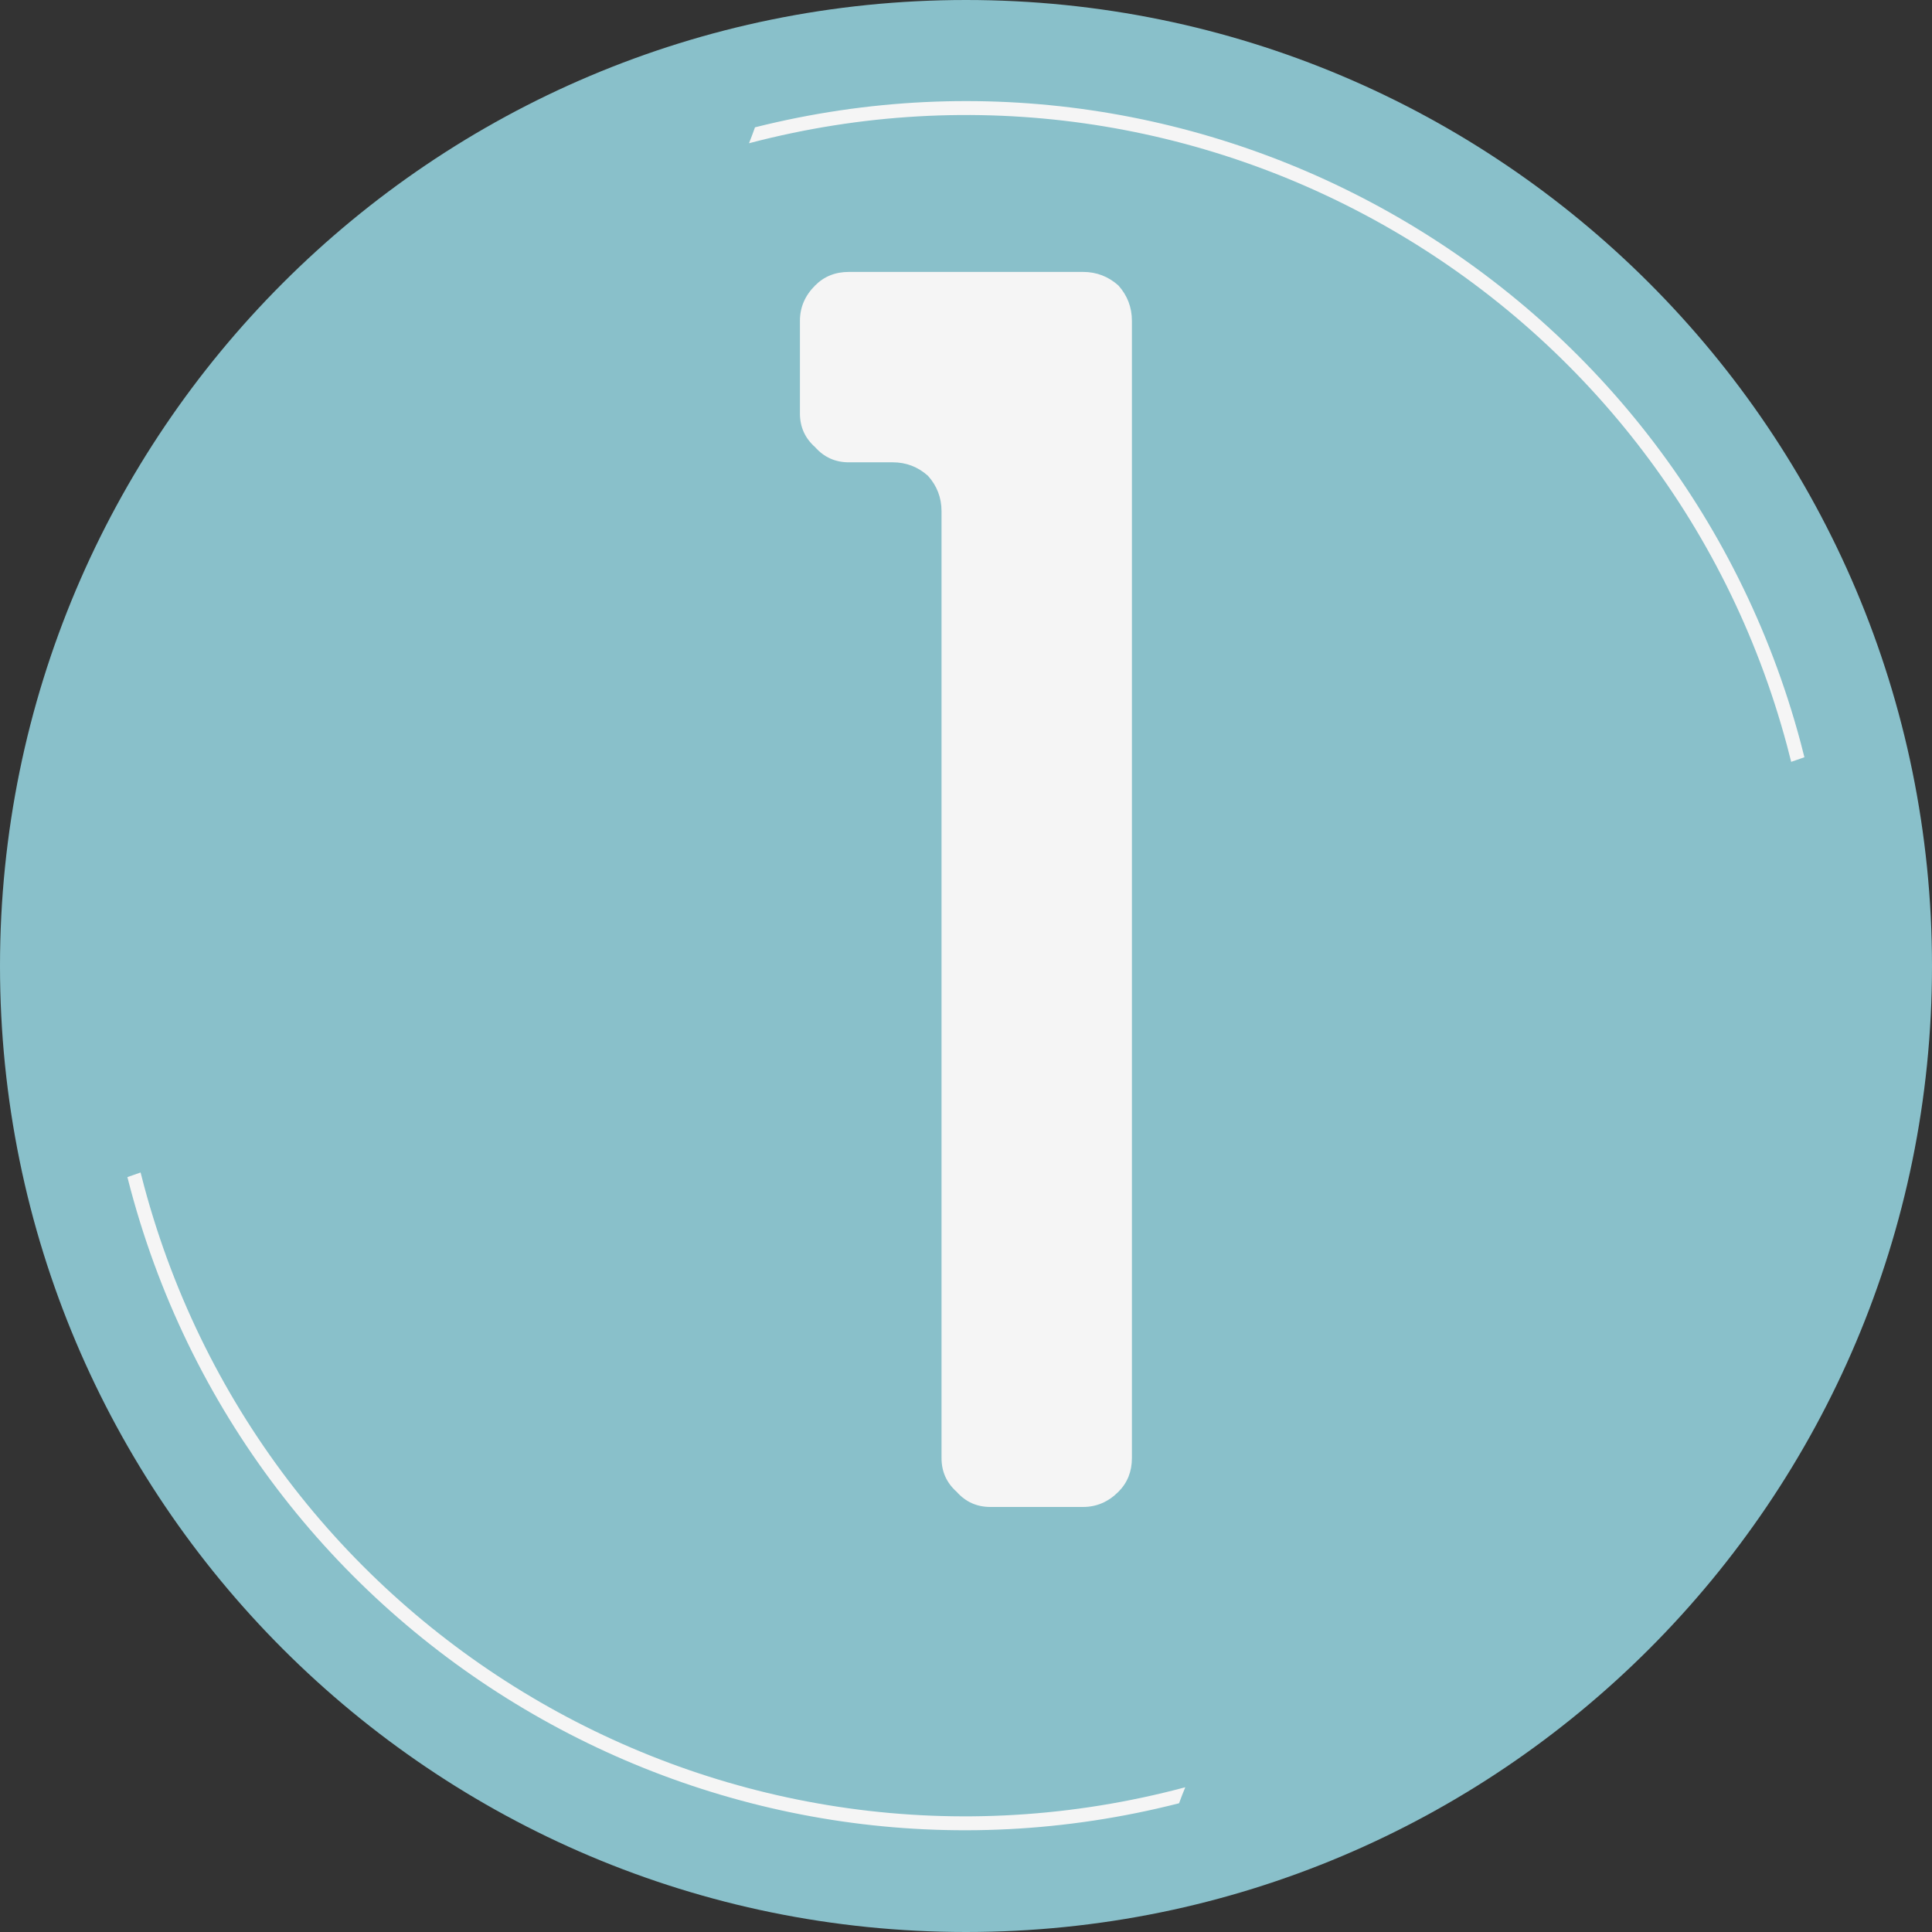 <svg xmlns="http://www.w3.org/2000/svg" xmlns:xlink="http://www.w3.org/1999/xlink" width="500" zoomAndPan="magnify" viewBox="0 0 375 375" height="500" preserveAspectRatio="xMidYMid meet" version="1.2"><rect x="0" y="0" width="375" height="375" fill="#333333" stroke="none"/><defs><clipPath id="fb1087a72f"><path d="M 187.5 0 C 83.945 0 0 83.945 0 187.5 C 0 291.055 83.945 375 187.5 375 C 291.055 375 375 291.055 375 187.5 C 375 83.945 291.055 0 187.5 0 Z M 187.5 0 "/></clipPath><clipPath id="ded3ee669a"><path d="M 24.727 19 L 350.227 19 L 350.227 356 L 24.727 356 Z M 24.727 19 "/></clipPath></defs><g id="0fbfef68d5"><g clip-rule="nonzero" clip-path="url(#fb1087a72f)"><rect x="0" width="375" y="0" height="375" style="fill:#89c0ca;fill-opacity:1;stroke:none;"/></g><g clip-rule="nonzero" clip-path="url(#ded3ee669a)"><path style=" stroke:none;fill-rule:evenodd;fill:#f5f5f5;fill-opacity:1;" d="M 146.543 24.715 C 190.461 13.672 234.816 21.078 271.297 42.141 C 308.484 63.609 337.48 99.262 349.473 144.016 C 349.734 145.004 349.984 145.992 350.234 146.98 L 347.668 147.875 C 347.406 146.824 347.141 145.77 346.855 144.715 C 335.059 100.684 306.531 65.602 269.945 44.477 C 233.551 23.465 189.184 16.27 145.383 27.805 C 145.789 26.785 146.176 25.754 146.543 24.715 Z M 27.289 227.578 C 27.504 228.438 27.727 229.297 27.957 230.16 C 39.758 274.191 68.285 309.273 104.871 330.398 C 141.434 351.512 186.051 358.676 230.062 346.906 C 229.637 347.93 229.238 348.965 228.855 350.012 C 184.746 361.27 140.156 353.887 103.516 332.734 C 66.332 311.27 37.336 275.613 25.348 230.859 C 25.137 230.062 24.93 229.27 24.727 228.473 Z M 27.289 227.578 "/></g><g style="fill:#f5f5f5;fill-opacity:1;"><g transform="translate(138.922, 292.5)"><path style="stroke:none" d="M 16.344 -230.234 C 16.344 -232.848 17.328 -235.133 19.297 -237.094 C 21.035 -238.844 23.211 -239.719 25.828 -239.719 L 71.297 -239.719 C 73.91 -239.719 76.195 -238.844 78.156 -237.094 C 79.906 -235.133 80.781 -232.848 80.781 -230.234 L 80.781 -9.484 C 80.781 -6.867 79.906 -4.688 78.156 -2.938 C 76.195 -0.977 73.91 0 71.297 0 L 53.312 0 C 50.688 0 48.504 -0.977 46.766 -2.938 C 44.805 -4.688 43.828 -6.867 43.828 -9.484 L 43.828 -193.281 C 43.828 -195.895 42.953 -198.18 41.203 -200.141 C 39.242 -201.891 36.957 -202.766 34.344 -202.766 L 25.828 -202.766 C 23.211 -202.766 21.035 -203.742 19.297 -205.703 C 17.328 -207.441 16.344 -209.625 16.344 -212.25 Z M 16.344 -230.234 "/></g></g></g></svg>